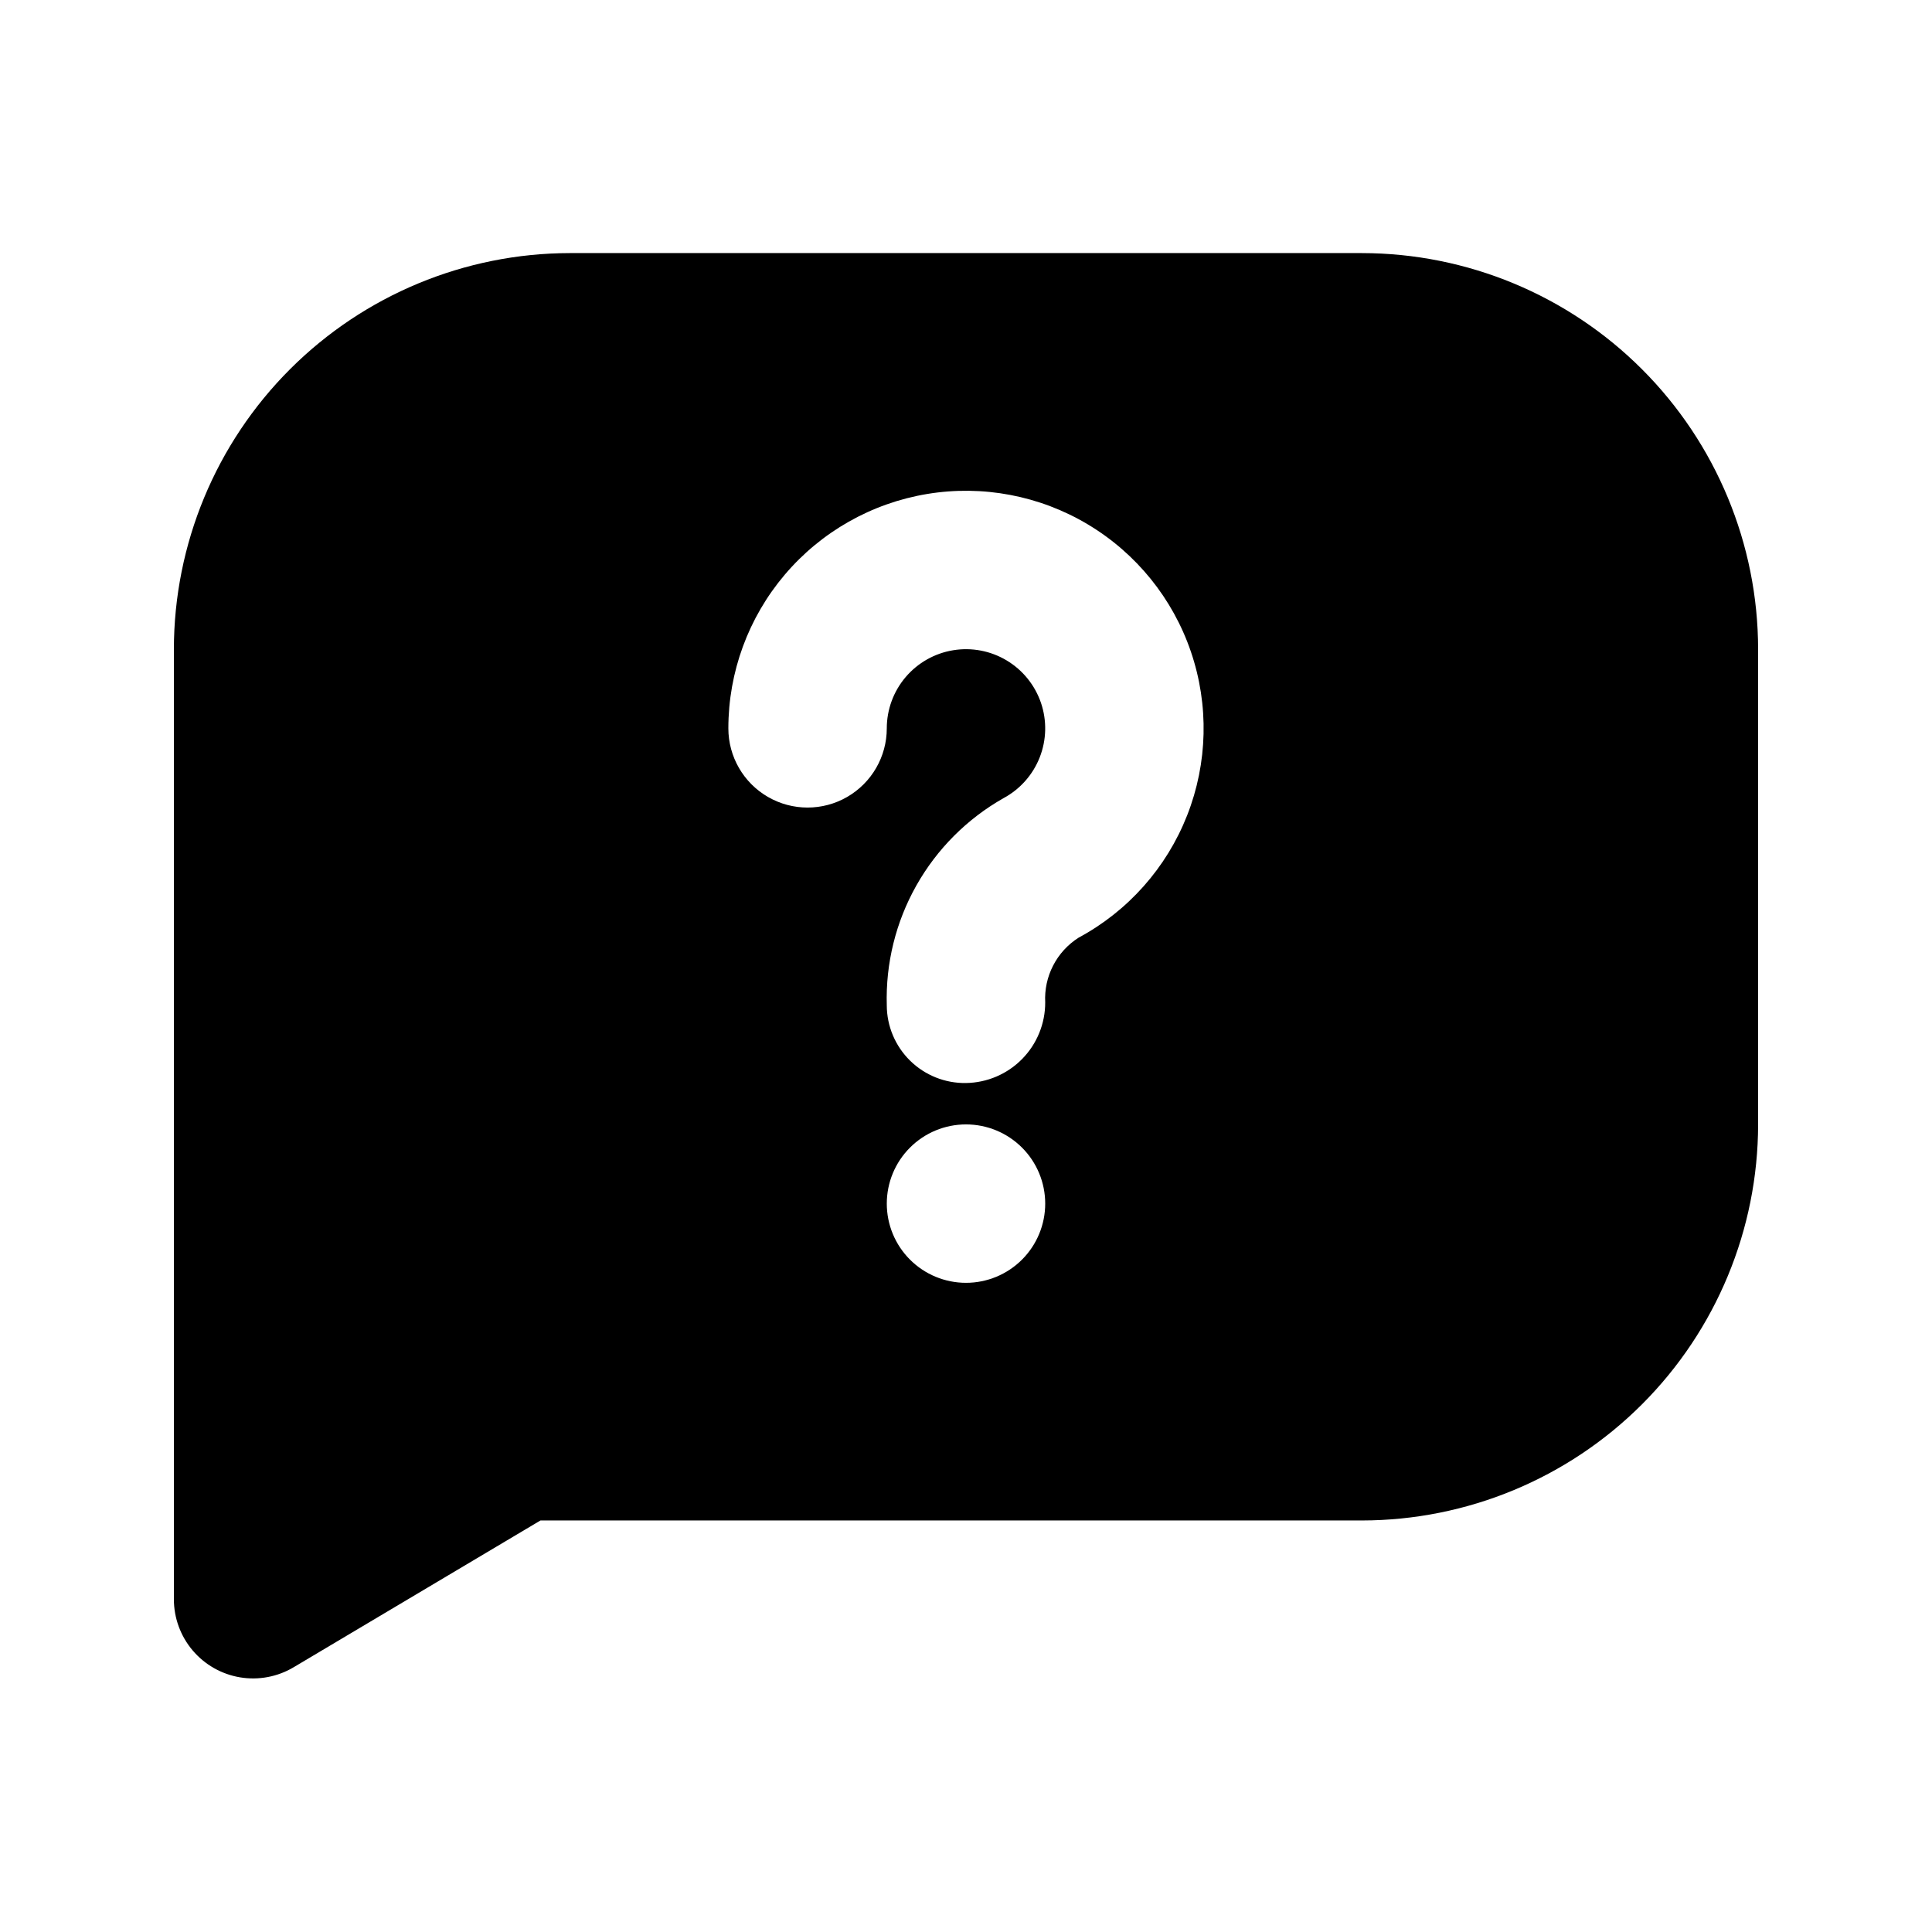 <?xml version="1.0" encoding="UTF-8"?>
<!-- Uploaded to: SVG Find, www.svgfind.com, Generator: SVG Find Mixer Tools -->
<svg fill="#000000" width="800px" height="800px" version="1.1" viewBox="144 144 512 512" xmlns="http://www.w3.org/2000/svg">
 <path d="m504.96 211.07h-209.92c-27.828 0.031-54.508 11.102-74.184 30.777-19.676 19.676-30.746 46.355-30.777 74.184v251.78c0 4.965 1.762 9.77 4.969 13.562 3.211 3.789 7.66 6.32 12.559 7.141 4.898 0.816 9.926-0.125 14.195-2.664l65.426-38.91h217.73c27.828-0.031 54.508-11.102 74.184-30.777 19.676-19.676 30.746-46.355 30.777-74.18v-125.95c-0.031-27.828-11.102-54.508-30.777-74.184-19.676-19.676-46.355-30.746-74.184-30.777zm-104.96 272.89c-5.57 0-10.91-2.211-14.844-6.148-3.938-3.934-6.148-9.273-6.148-14.84 0-5.57 2.211-10.91 6.148-14.844 3.934-3.938 9.273-6.148 14.844-6.148 5.566 0 10.906 2.211 14.844 6.148 3.934 3.934 6.148 9.273 6.148 14.844 0 5.566-2.215 10.906-6.148 14.84-3.938 3.938-9.277 6.148-14.844 6.148zm29.809-91.449c-2.856 1.824-5.176 4.367-6.723 7.379-1.551 3.012-2.273 6.379-2.094 9.762 0.012 5.606-2.184 10.992-6.113 14.988-3.93 4-9.273 6.289-14.879 6.371-5.527 0.09-10.859-2.043-14.805-5.914-3.945-3.871-6.176-9.16-6.188-14.688-0.324-11.098 2.387-22.066 7.836-31.738 5.449-9.668 13.43-17.672 23.086-23.145 4.379-2.352 7.781-6.18 9.602-10.805 1.82-4.629 1.941-9.75 0.34-14.457-1.605-4.703-4.824-8.688-9.09-11.242-4.266-2.555-9.301-3.512-14.203-2.699-4.906 0.809-9.363 3.336-12.582 7.125s-4.984 8.598-4.988 13.57c0 7.5-4.004 14.43-10.496 18.18-6.496 3.75-14.5 3.75-20.992 0-6.496-3.75-10.496-10.68-10.496-18.18 0.004-14.914 5.301-29.344 14.949-40.719 9.648-11.375 23.02-18.953 37.734-21.391 14.715-2.438 29.816 0.426 42.617 8.082s22.469 19.605 27.281 33.723 4.461 29.484-0.996 43.363c-5.457 13.883-15.664 25.375-28.801 32.434z"/>
</svg>